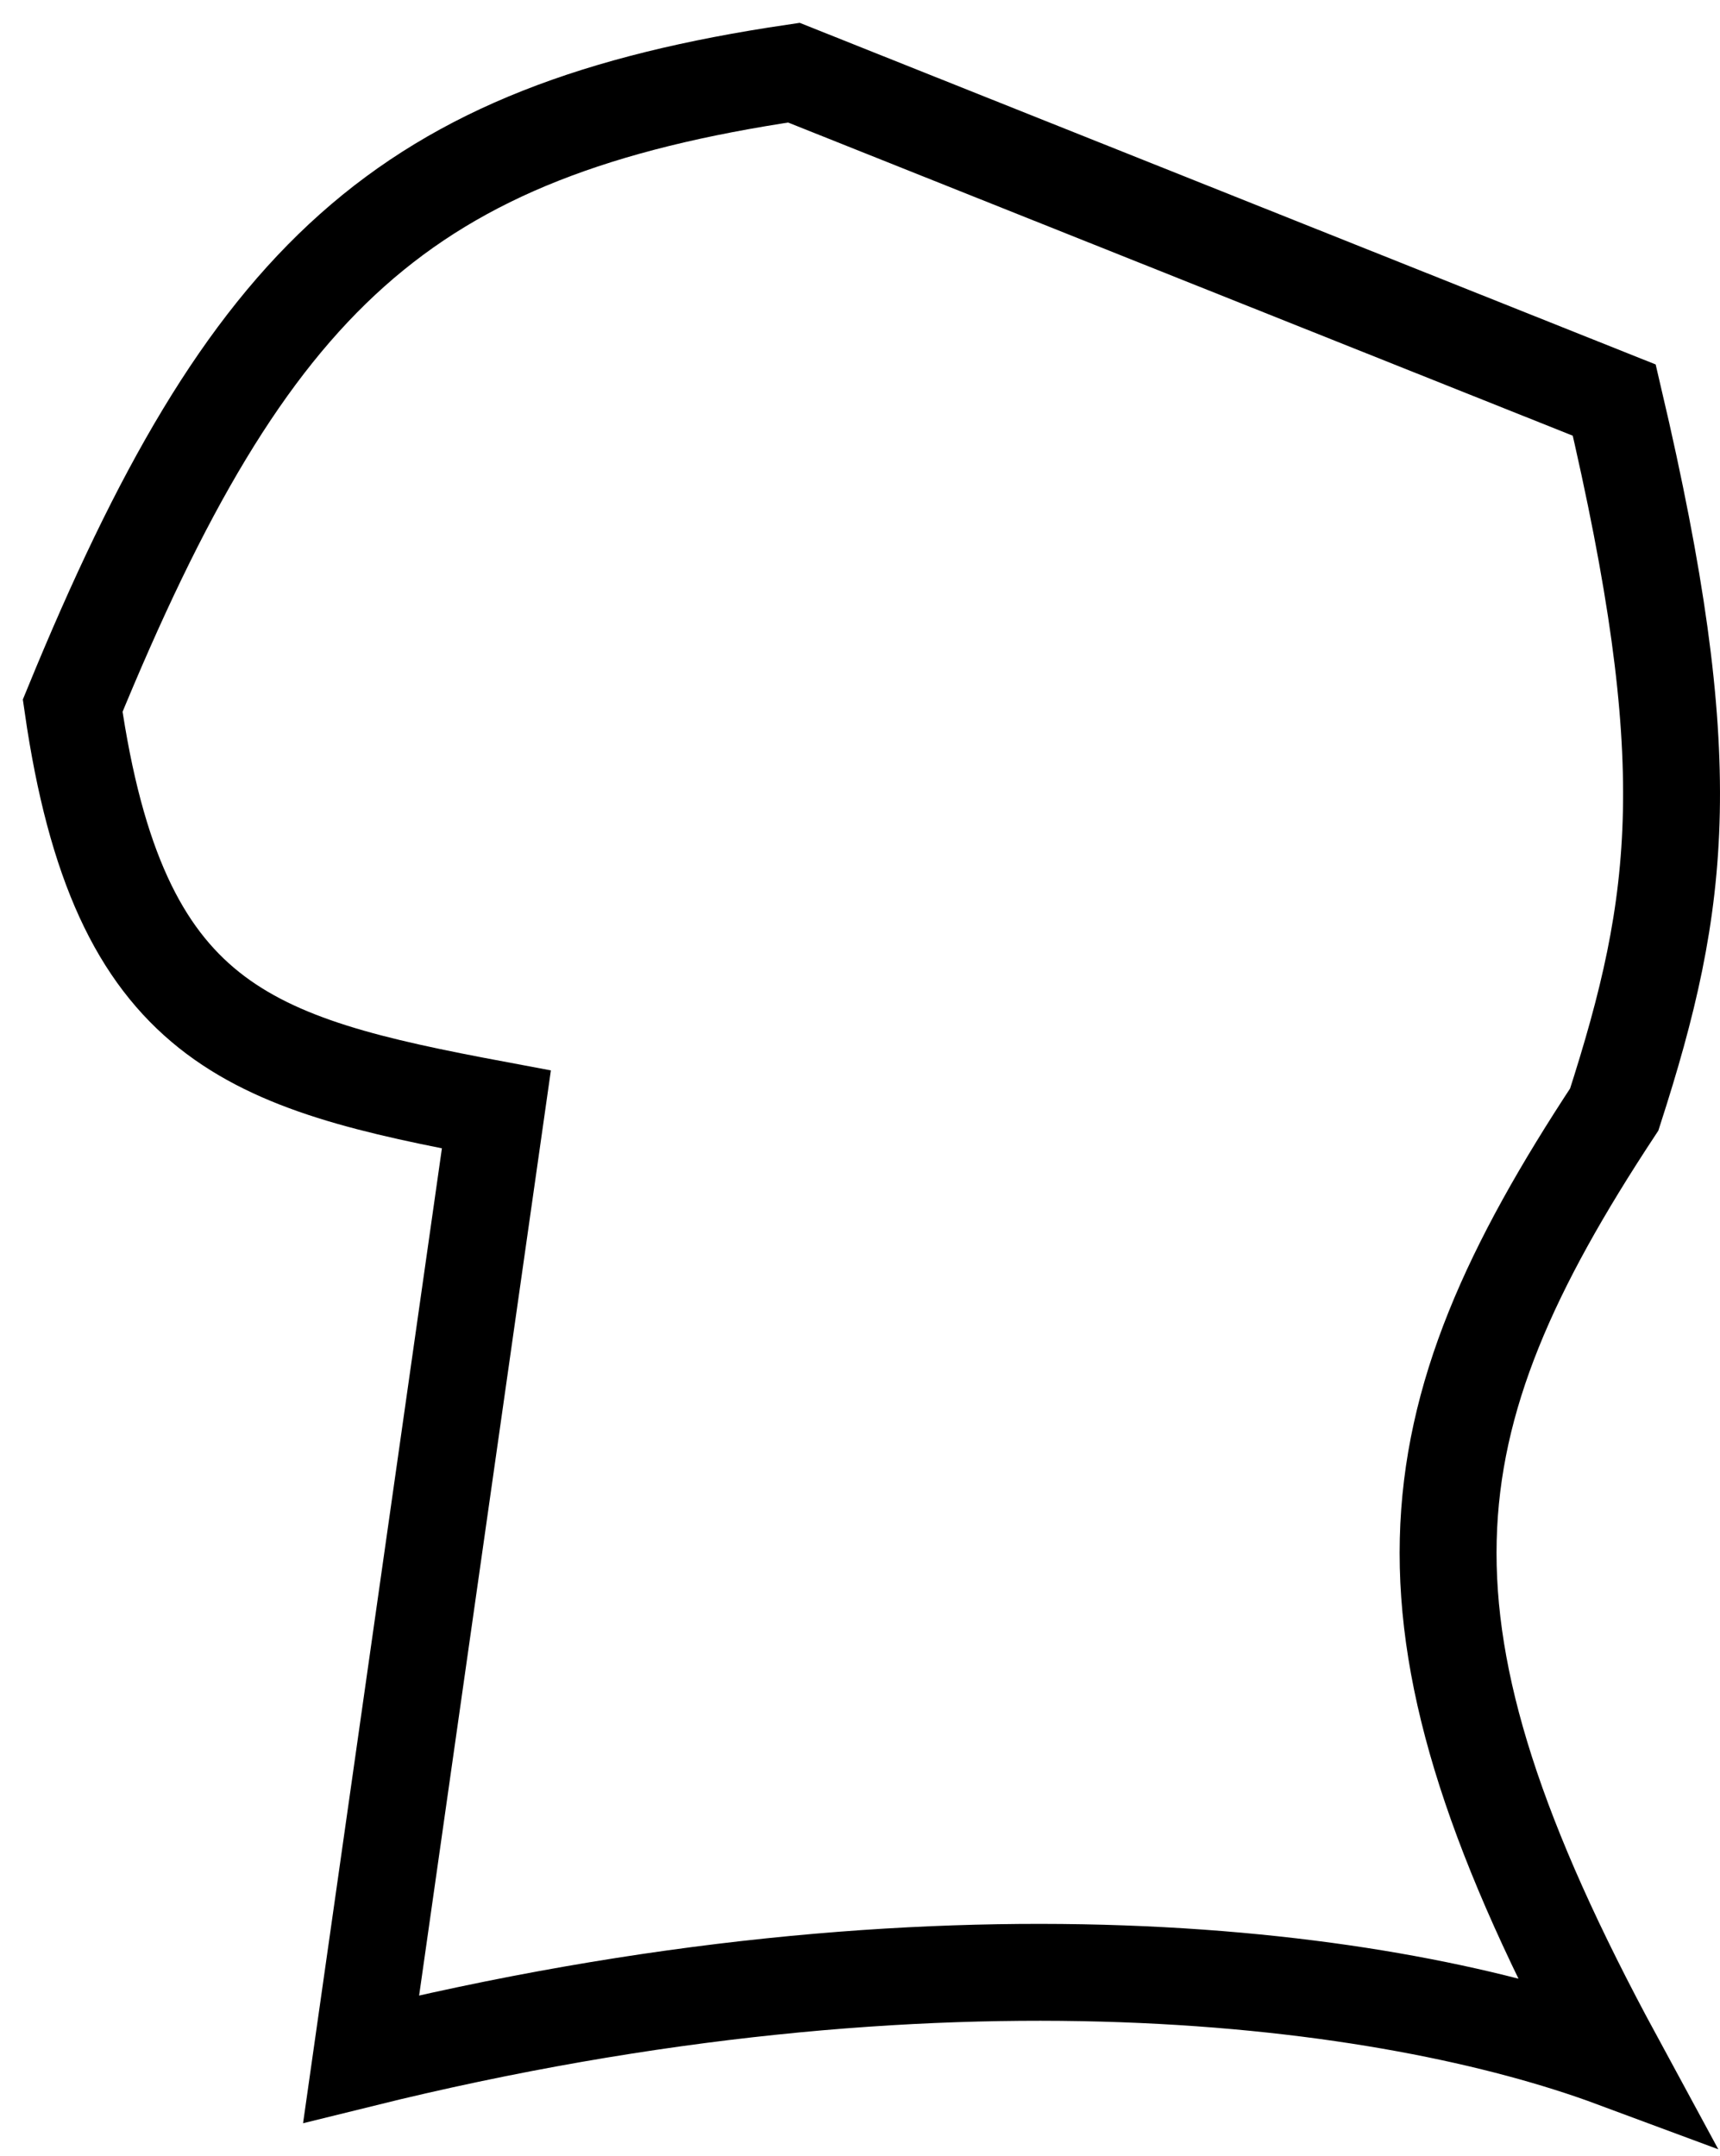 <svg width="71" height="89" viewBox="0 0 71 89" fill="none" xmlns="http://www.w3.org/2000/svg">
<path d="M66.635 85C57.404 81.571 38.962 79.054 14.908 85L20.49 45.802C10.27 43.886 4.902 42.321 3 29.132C10.262 11.433 16.596 5.393 32.771 3L66.635 16.517C70.134 31.446 69.422 37.148 66.635 45.802C58.077 58.799 56.92 67.069 66.635 85Z" stroke="black" stroke-width="4"/>
</svg>
